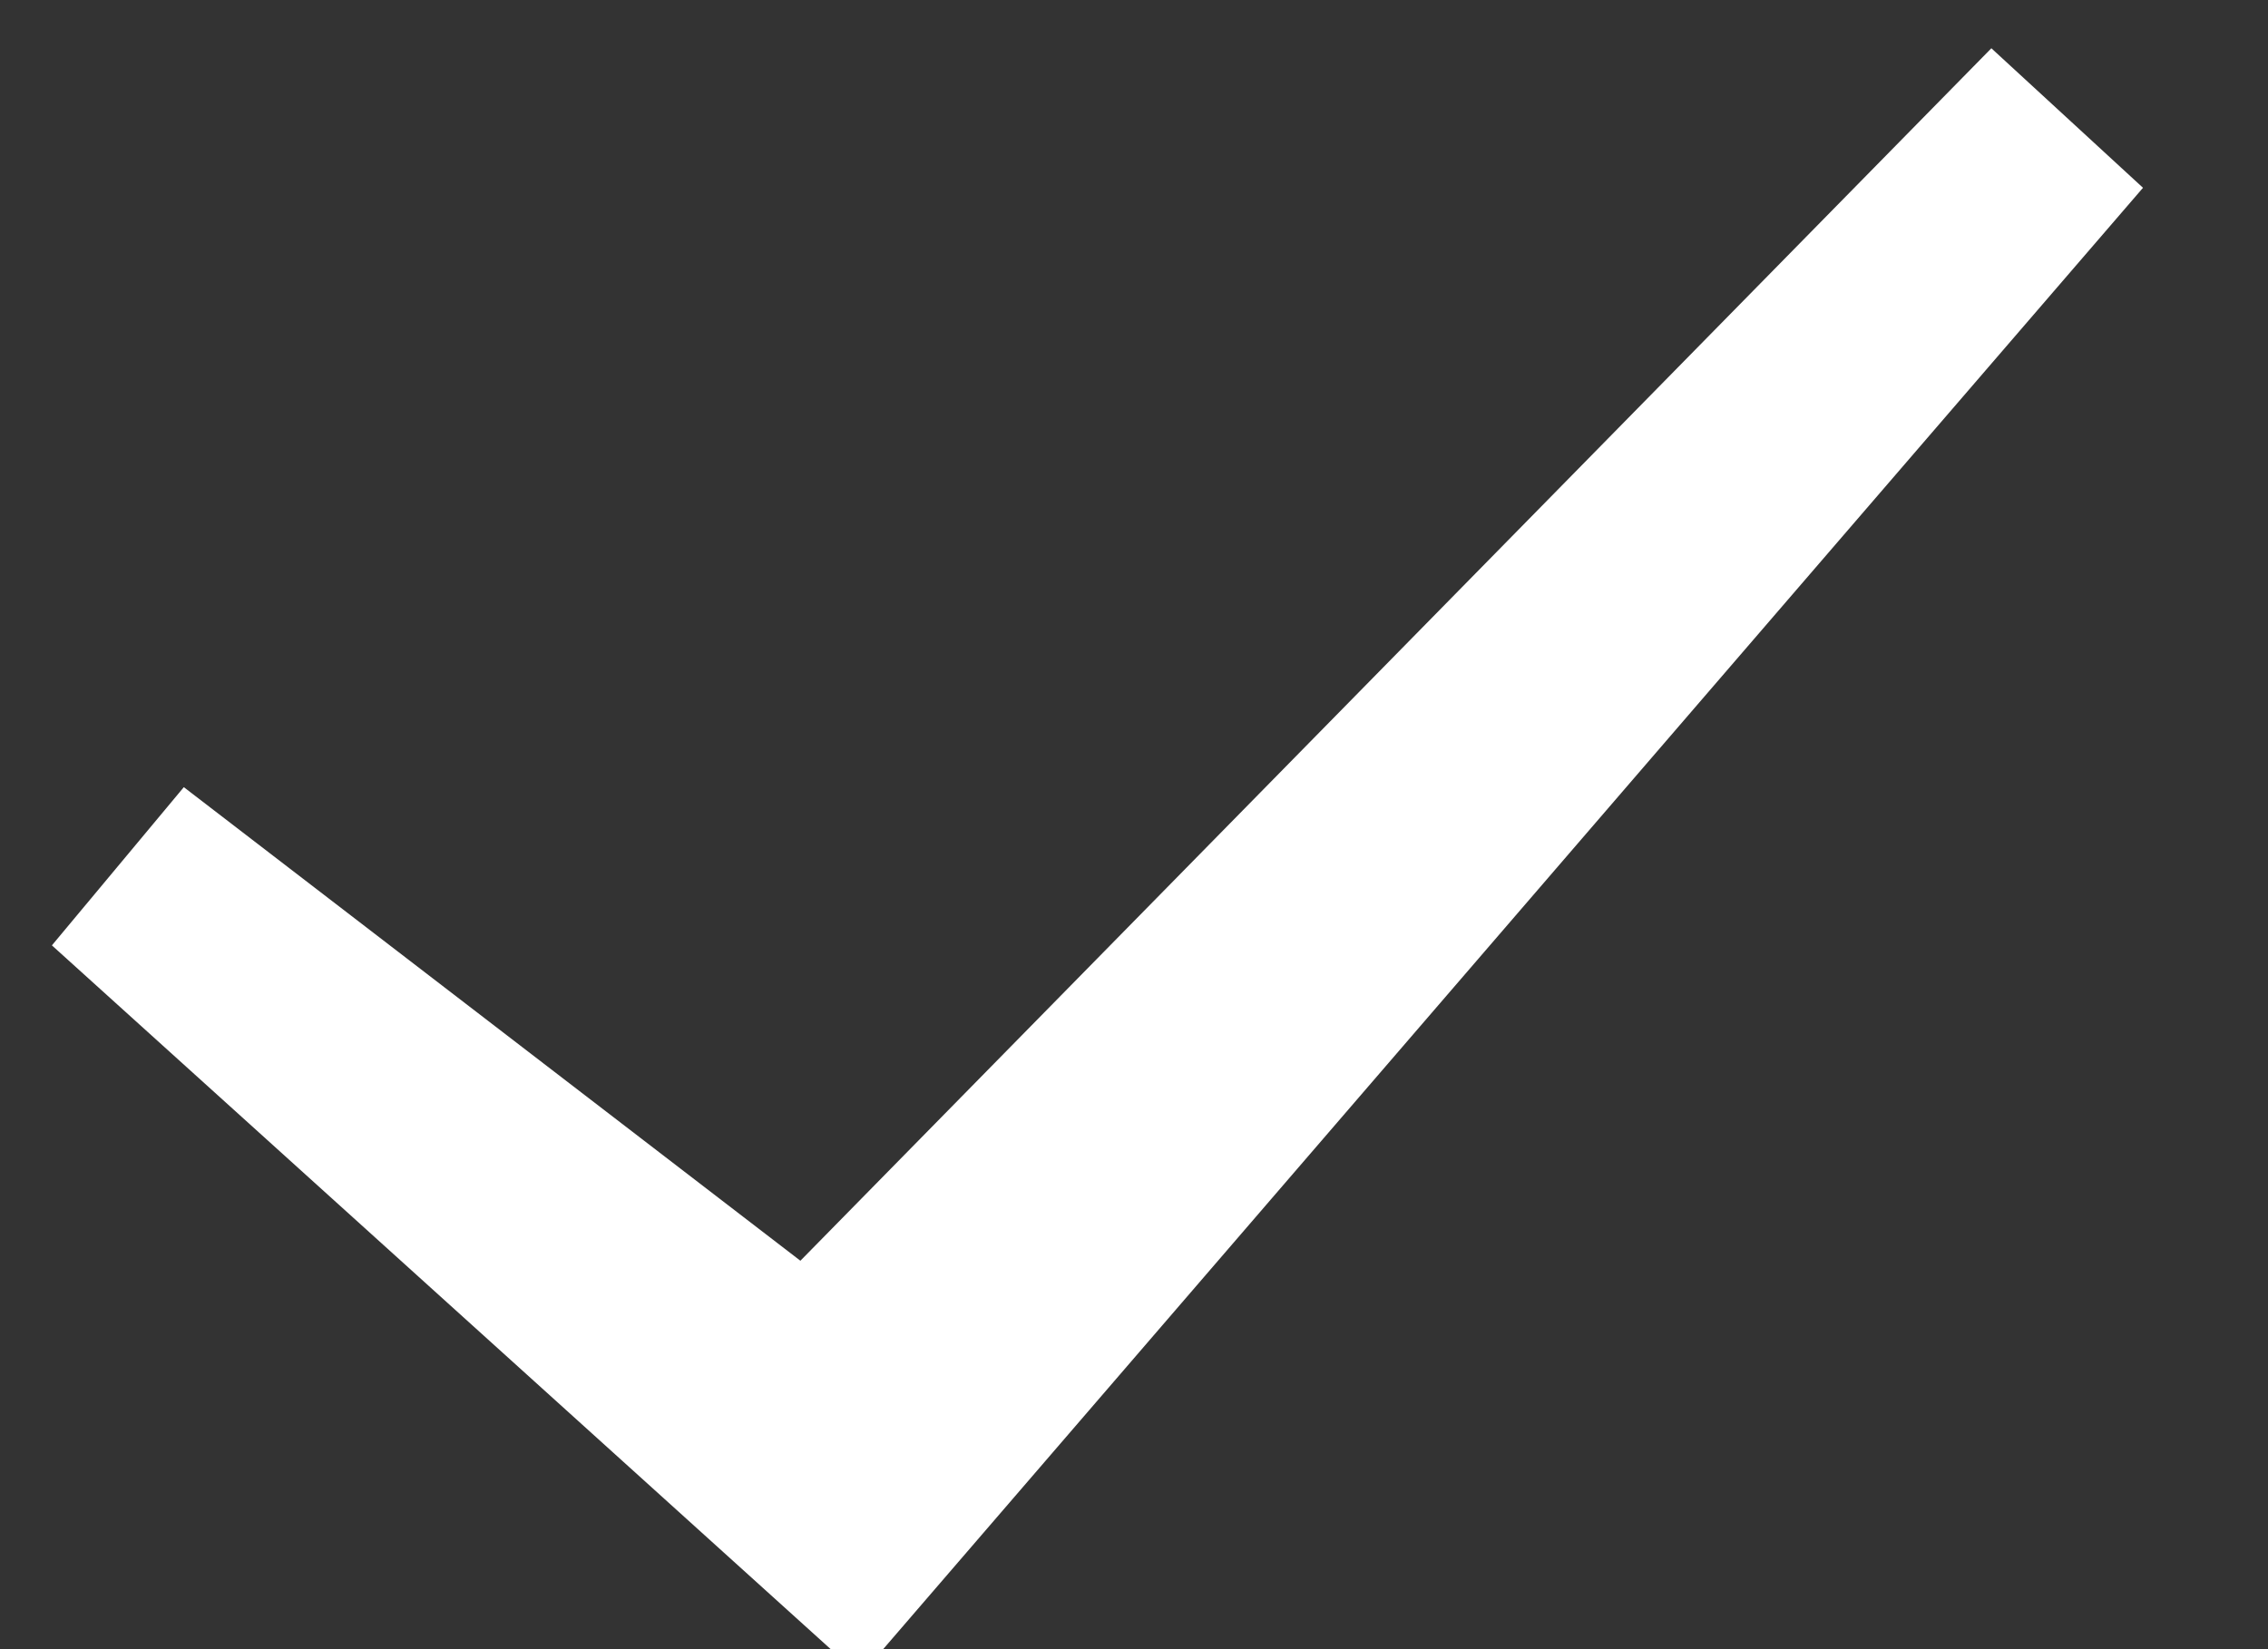 <svg xmlns="http://www.w3.org/2000/svg" width="22" height="16" viewBox="0 0 22 16"><rect x="0" y="0" width="22" height="16" fill="#333333" stroke="none"/><path fill="none" stroke="#fff" stroke-width="2" d="M20.03 1.169L8.255 14.83l-7.081-6.4 6.683 5.134z"/></svg>